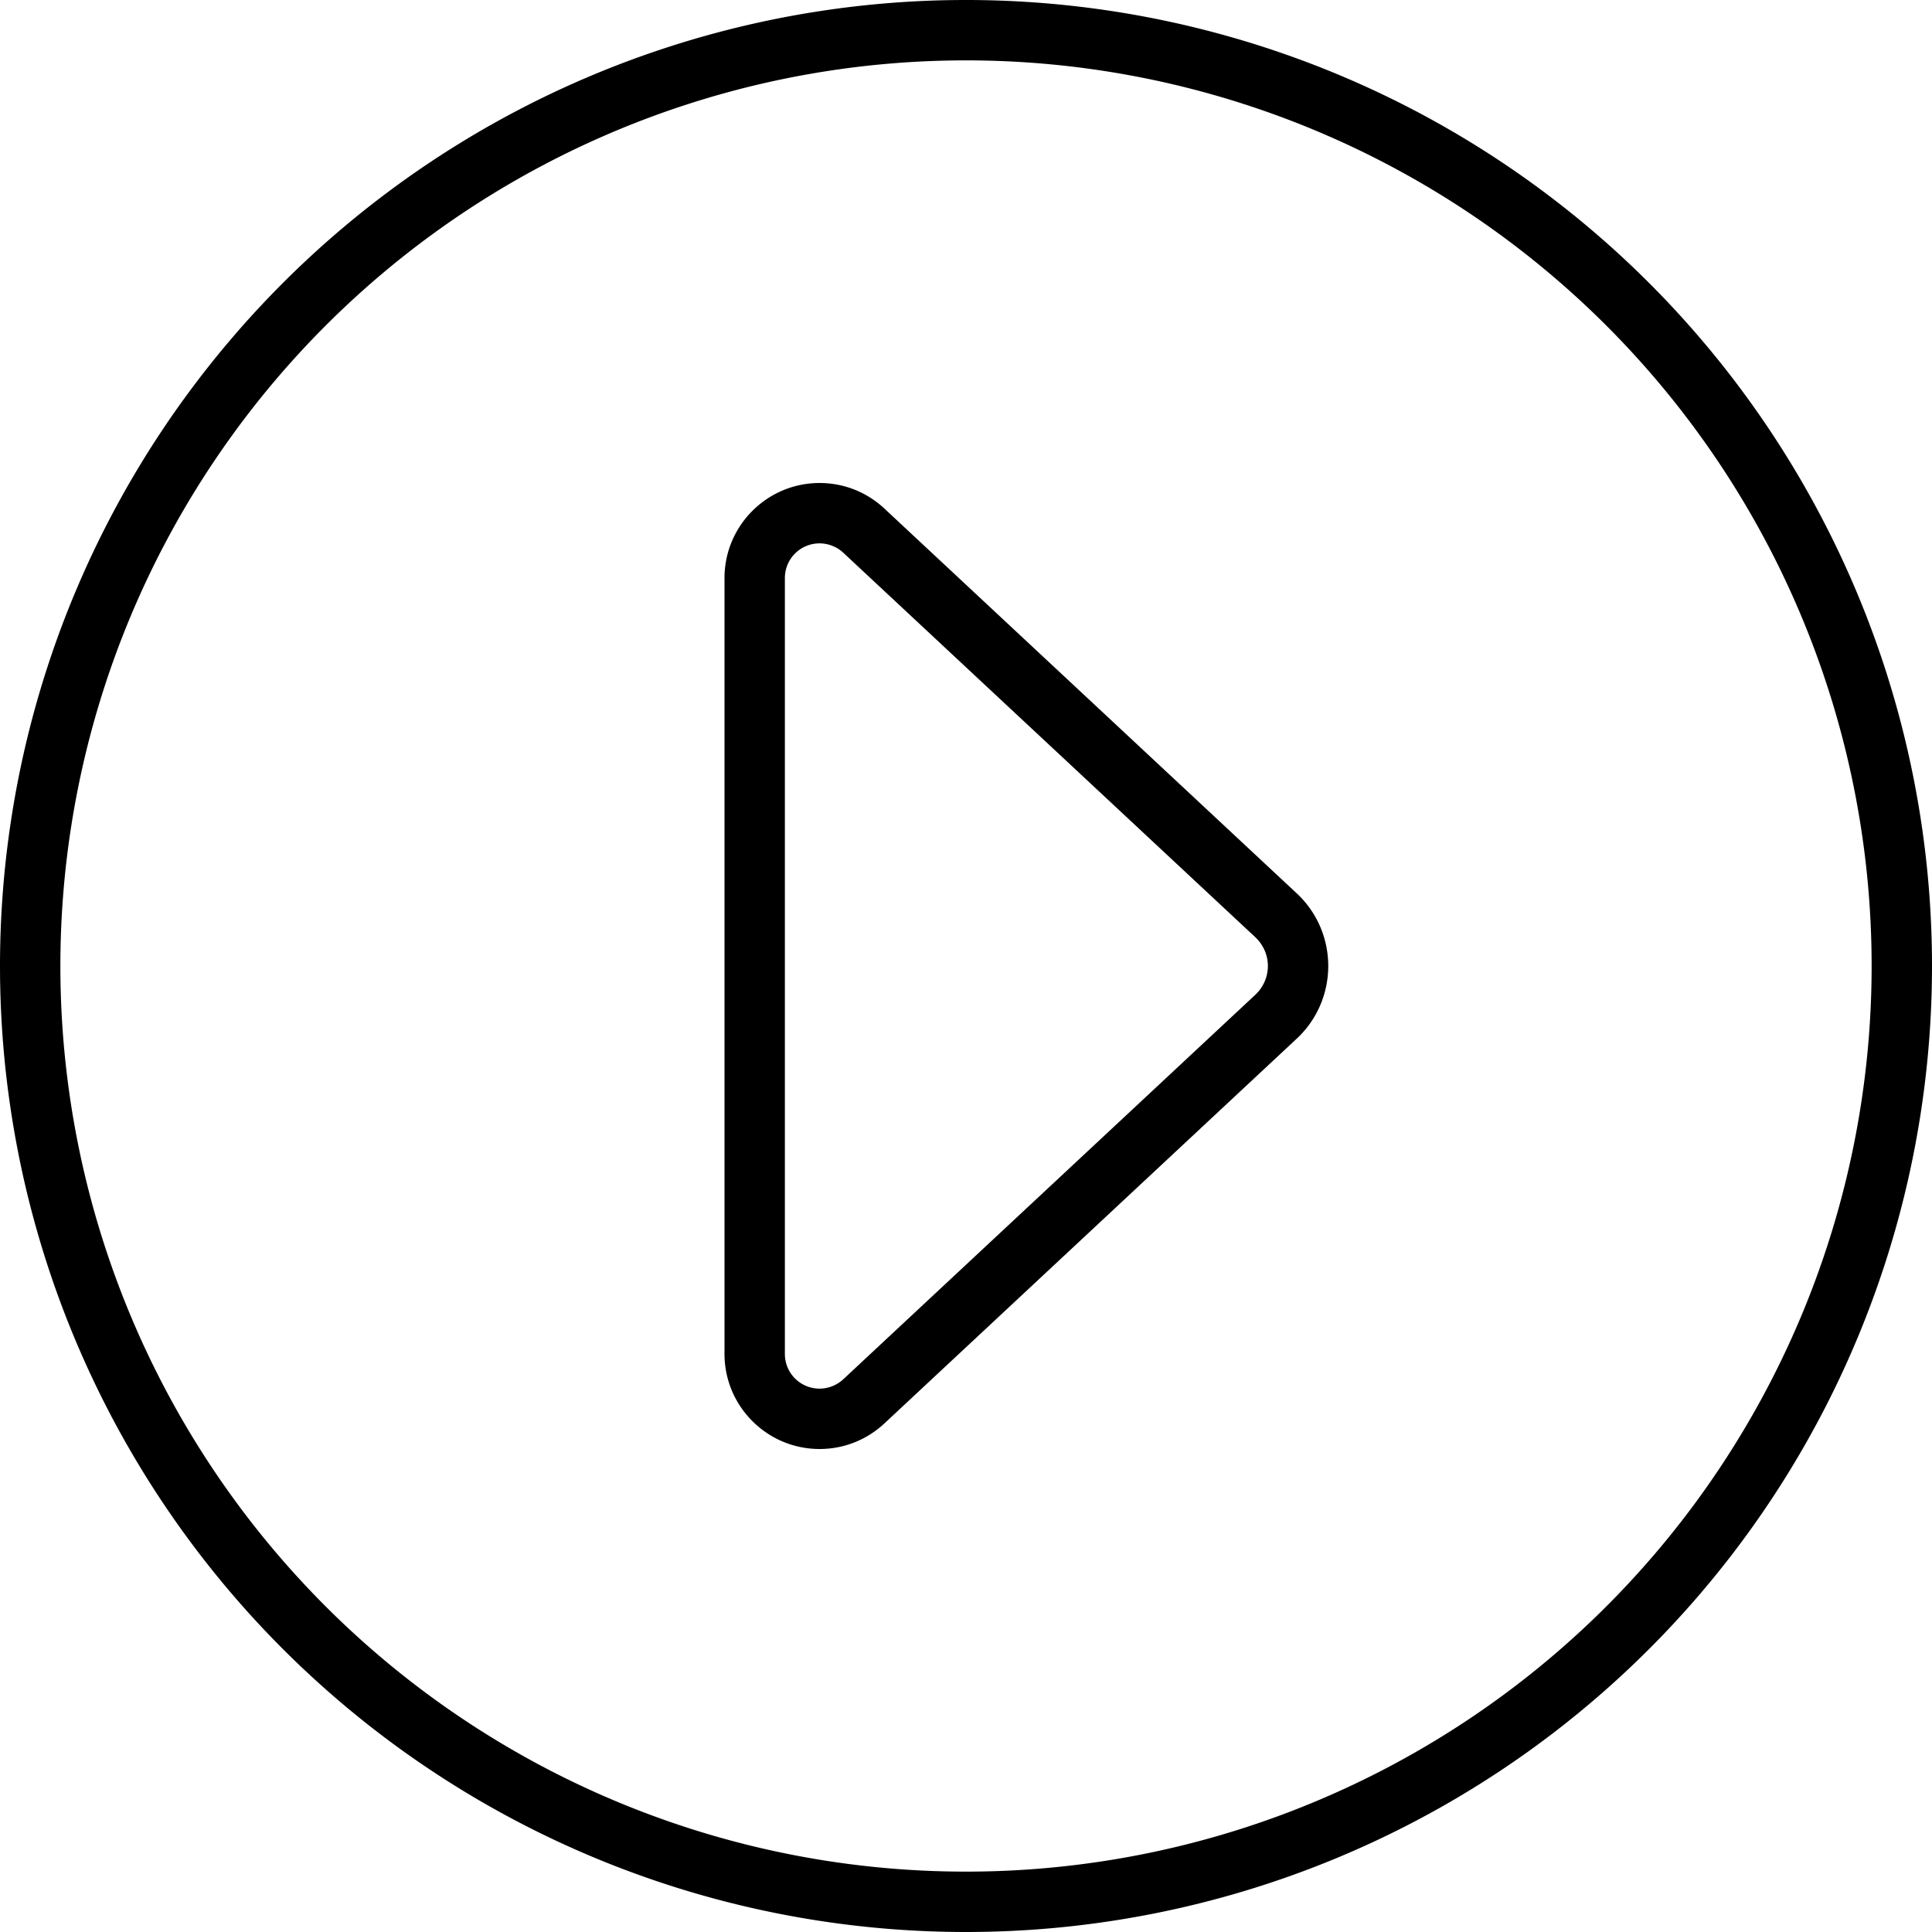 <svg xmlns="http://www.w3.org/2000/svg" viewBox="0 0 512 512"><!--! Font Awesome Pro 6.6.0 by @fontawesome - https://fontawesome.com License - https://fontawesome.com/license (Commercial License) Copyright 2024 Fonticons, Inc. --><path d="M496 256A240 240 0 1 1 16 256a240 240 0 1 1 480 0zM0 256a256 256 0 1 0 512 0A256 256 0 1 0 0 256zm352 0c0-7.3-3-14.3-8.4-19.3L234.4 134.8c-4.7-4.4-10.8-6.8-17.2-6.8c-13.9 0-25.2 11.3-25.2 25.2l0 205.6c0 13.9 11.3 25.2 25.2 25.2c6.4 0 12.5-2.4 17.2-6.8L343.6 275.3c5.4-5 8.4-12 8.4-19.3zm-19.3-7.6c2.1 2 3.3 4.7 3.3 7.6s-1.2 5.6-3.3 7.6L223.5 365.5c-1.7 1.6-4 2.5-6.3 2.5c-5.1 0-9.2-4.1-9.2-9.2l0-205.6c0-5.1 4.1-9.2 9.2-9.2c2.3 0 4.6 .9 6.3 2.5L332.7 248.4z"/></svg>